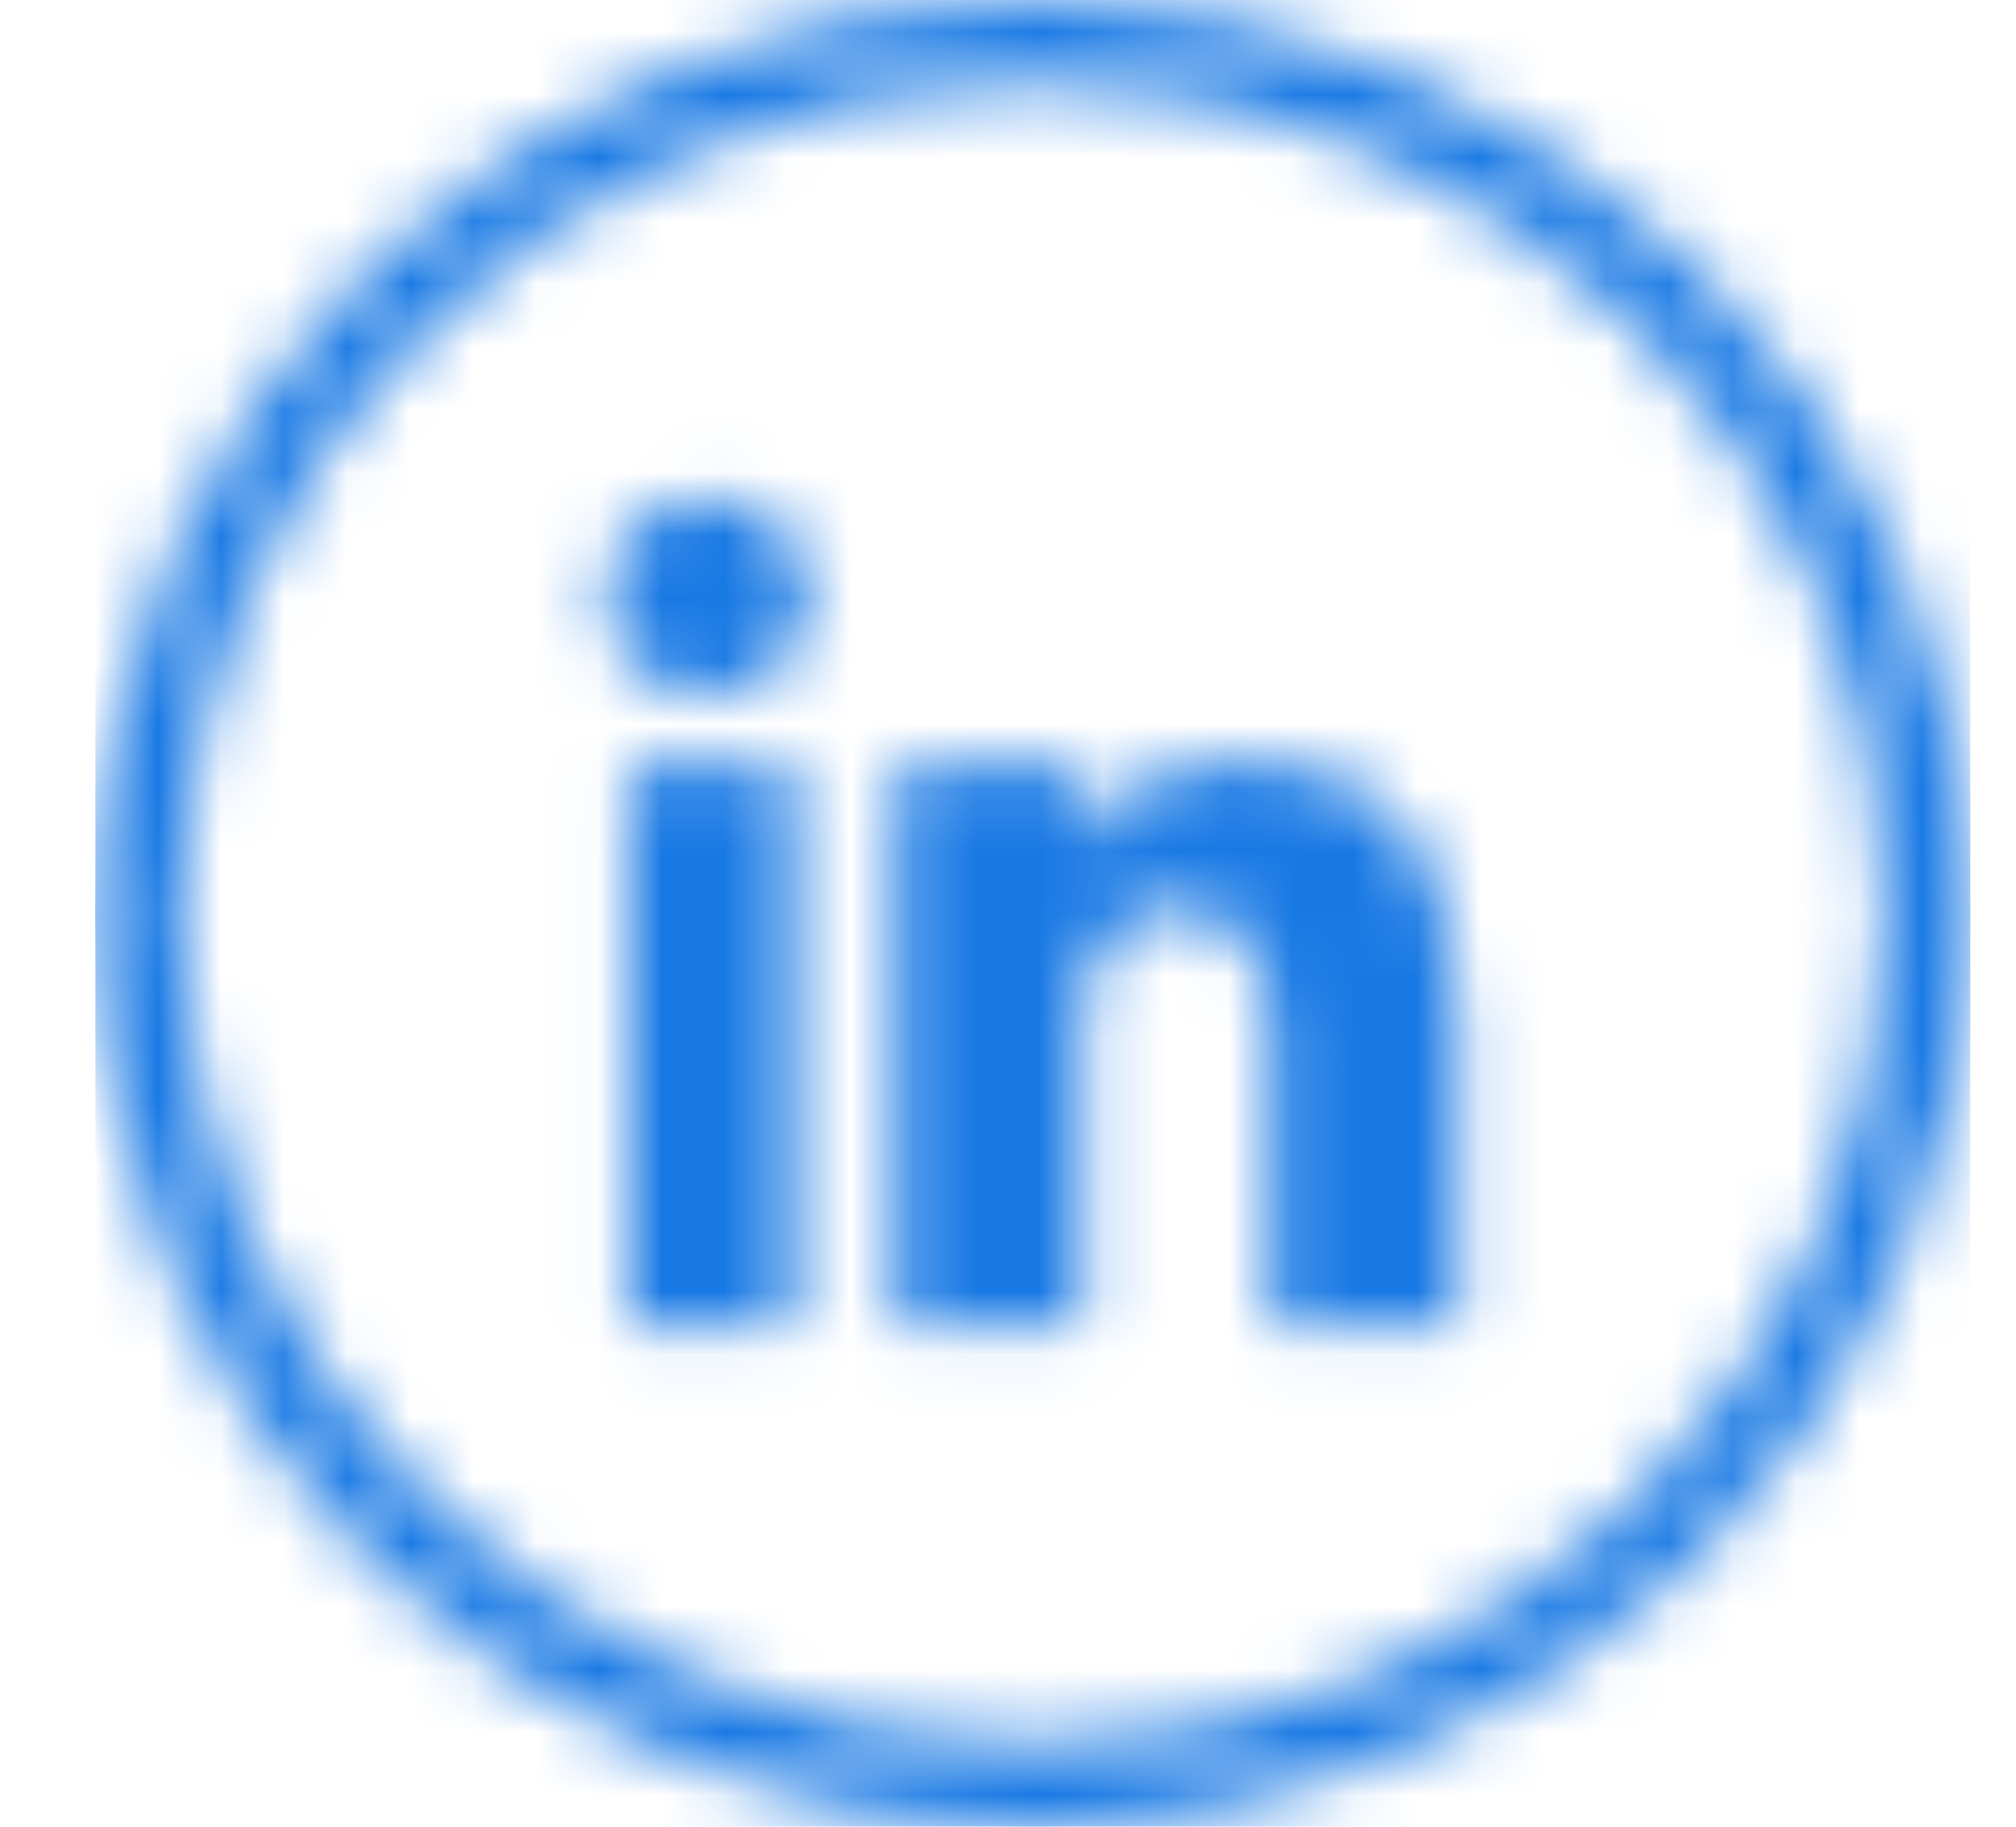 <svg width="32" height="29" viewBox="0 0 32 29" fill="none" xmlns="http://www.w3.org/2000/svg">
<g clip-path="url(#clip0)">
<mask id="mask0" mask-type="alpha" maskUnits="userSpaceOnUse" x="1" y="0" width="31" height="29">
<path d="M16.394 0C24.612 0 31.274 6.492 31.274 14.5C31.274 22.508 24.612 29 16.394 29C8.176 29 1.514 22.508 1.514 14.5C1.514 6.492 8.176 0 16.394 0ZM16.394 1.318C8.924 1.318 2.867 7.22 2.867 14.5C2.867 21.78 8.924 27.682 16.394 27.682C23.865 27.682 29.922 21.78 29.922 14.5C29.922 7.22 23.865 1.318 16.394 1.318ZM19.812 12.05C21.686 12.05 23.158 13.339 23.158 16.111V21.091H20.168V16.456C20.168 15.244 19.701 14.416 18.672 14.416C17.886 14.416 17.448 14.974 17.245 15.514C17.183 15.668 17.179 15.871 17.18 16.084L17.18 21.091H14.218L14.219 20.86C14.225 19.524 14.253 12.807 14.218 12.136H17.18V13.541C17.355 12.927 18.302 12.05 19.812 12.05ZM12.608 12.136V21.09H9.972V12.136H12.608ZM11.241 7.909C12.214 7.909 12.812 8.578 12.831 9.462C12.831 10.329 12.214 11.016 11.223 11.016H11.204C10.249 11.016 9.631 10.331 9.631 9.465C9.631 8.58 10.268 7.909 11.241 7.909Z" fill="white"/>
</mask>
<g mask="url(#mask0)">
<path d="M16.394 0C24.612 0 31.274 6.492 31.274 14.5C31.274 22.508 24.612 29 16.394 29C8.176 29 1.514 22.508 1.514 14.5C1.514 6.492 8.176 0 16.394 0ZM16.394 1.318C8.924 1.318 2.867 7.22 2.867 14.5C2.867 21.78 8.924 27.682 16.394 27.682C23.865 27.682 29.922 21.78 29.922 14.5C29.922 7.22 23.865 1.318 16.394 1.318ZM19.812 12.05C21.686 12.05 23.158 13.339 23.158 16.111V21.091H20.168V16.456C20.168 15.244 19.701 14.416 18.672 14.416C17.886 14.416 17.448 14.974 17.245 15.514C17.183 15.668 17.179 15.871 17.18 16.084L17.18 21.091H14.218L14.219 20.86C14.225 19.524 14.253 12.807 14.218 12.136H17.18V13.541C17.355 12.927 18.302 12.05 19.812 12.05ZM12.608 12.136V21.09H9.972V12.136H12.608ZM11.241 7.909C12.214 7.909 12.812 8.578 12.831 9.462C12.831 10.329 12.214 11.016 11.223 11.016H11.204C10.249 11.016 9.631 10.331 9.631 9.465C9.631 8.58 10.268 7.909 11.241 7.909Z" fill="#1979E4"/>
<path d="M31.274 0H1.514V29H31.274V0Z" fill="#1979E4"/>
</g>
</g>
<defs>
<clipPath id="clip0">
<rect width="31" height="29" fill="white" transform="translate(0.5)"/>
</clipPath>
</defs>
</svg>
